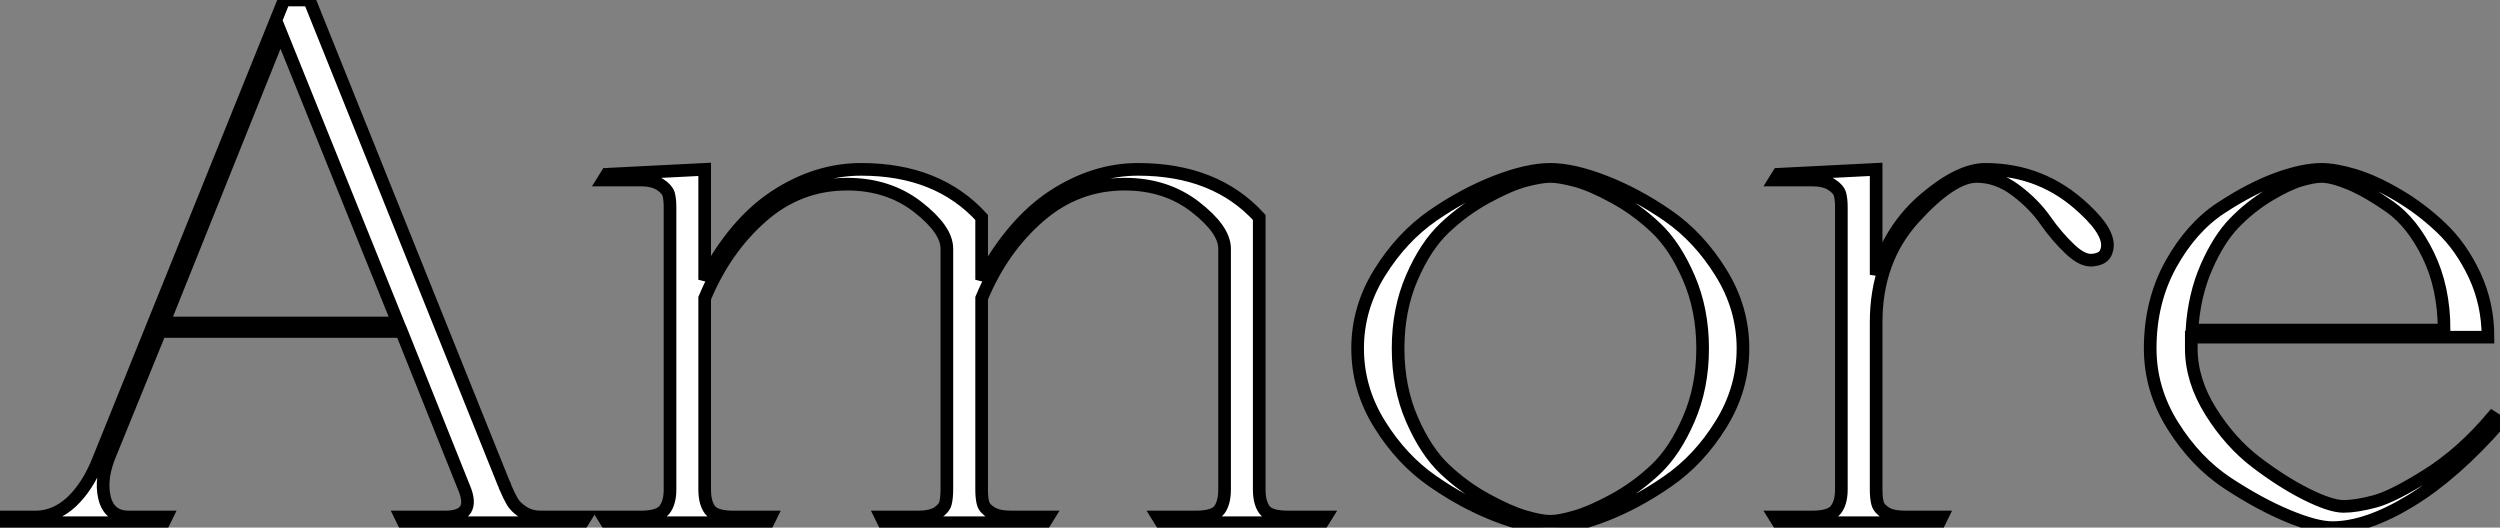 <?xml version="1.0" standalone="no"?>
<svg xmlns="http://www.w3.org/2000/svg" viewBox="-0.002 0.685 197.68 41.72"><rect x="-0.002" y="0.685" width="197.68" height="41.72" fill="#808080" stroke="none"/><path d="M43.46-0.45L43.46-0.45L46.98-0.45L46.70 0L32.59 0L32.37-0.45L35.84-0.45Q38.36-0.45 37.35-2.80L37.35-2.80L32.42-15.12L13.33-15.12L9.41-5.49Q8.57-3.53 8.93-1.99Q9.30-0.45 10.86-0.45L10.86-0.45L13.83-0.45L13.61 0L0.95 0L0.67-0.45L3.47-0.45Q5.04-0.45 6.33-1.65Q7.62-2.86 8.46-4.98L8.46-4.98L23.13-41.33L25.14-41.33L40.49-3.14Q40.54-3.08 40.60-2.91L40.60-2.91L40.60-2.86Q40.94-2.07 41.19-1.65Q41.44-1.23 42.03-0.84Q42.62-0.45 43.46-0.45ZM32.14-15.79L22.85-38.81L13.61-15.79L32.14-15.79ZM105.50-0.45L105.22 0L92.51 0L92.23-0.45L95.20-0.45Q96.66-0.45 97.08-1.01Q97.50-1.57 97.50-2.63L97.50-2.63L97.50-21.67Q97.50-23.18 95.17-24.98Q92.85-26.77 89.60-26.77L89.60-26.77Q85.79-26.77 82.85-24.22Q79.91-21.67 78.29-17.75L78.29-17.75L78.29-2.63Q78.29-1.96 78.40-1.54Q78.51-1.12 79.07-0.78Q79.63-0.45 80.64-0.45L80.64-0.45L83.55-0.45L83.27 0L70.56 0L70.34-0.45L73.25-0.45Q74.26-0.45 74.79-0.78Q75.32-1.12 75.43-1.54Q75.54-1.96 75.54-2.63L75.54-2.63L75.54-21.67Q75.54-23.18 73.22-24.98Q70.90-26.77 67.65-26.77L67.65-26.77Q63.84-26.77 60.93-24.22Q58.02-21.67 56.39-17.75L56.39-17.75L56.39-2.63Q56.39-1.57 56.81-1.01Q57.23-0.45 58.69-0.45L58.69-0.45L61.60-0.45L61.38 0L48.66 0L48.38-0.45L51.30-0.45Q52.75-0.45 53.20-1.01Q53.65-1.57 53.65-2.63L53.65-2.63L53.65-24.92Q53.65-25.59 53.54-25.98Q53.42-26.38 52.86-26.74Q52.30-27.10 51.30-27.10L51.30-27.10L48.38-27.10L48.66-27.55L56.39-27.94L56.39-19.21Q58.74-23.69 61.99-25.82Q65.24-27.94 68.77-27.94L68.77-27.94Q74.82-27.94 78.29-24.14L78.29-24.14L78.29-19.21Q80.70-23.69 83.94-25.82Q87.19-27.94 90.66-27.94L90.66-27.94Q96.77-27.94 100.24-24.14L100.24-24.14L100.24-2.63Q100.24-1.57 100.66-1.01Q101.08-0.45 102.54-0.45L102.54-0.45L105.50-0.45ZM109.76-7.78Q108.02-10.58 108.02-13.78Q108.02-16.97 109.76-19.77Q111.50-22.57 113.96-24.28Q116.42-25.98 118.94-26.96Q121.46-27.94 123.26-27.94Q125.05-27.94 127.57-26.96Q130.09-25.98 132.55-24.28Q135.02-22.57 136.75-19.77Q138.49-16.97 138.49-13.78Q138.49-10.58 136.75-7.78Q135.02-4.98 132.55-3.28Q130.09-1.57 127.57-0.59Q125.05 0.39 123.26 0.39Q121.46 0.39 118.94-0.59Q116.42-1.57 113.96-3.28Q111.50-4.98 109.76-7.78ZM134.20-8.18Q135.30-10.70 135.30-13.78Q135.30-16.86 134.20-19.38Q133.11-21.90 131.60-23.32Q130.09-24.75 128.30-25.73Q126.50-26.71 125.24-27.05Q123.98-27.38 123.26-27.38Q122.53-27.38 121.27-27.05Q120.01-26.71 118.22-25.73Q116.42-24.75 114.91-23.32Q113.40-21.90 112.31-19.38Q111.22-16.86 111.22-13.78Q111.22-10.70 112.31-8.18Q113.40-5.66 114.91-4.23Q116.42-2.80 118.22-1.82Q120.01-0.84 121.27-0.48Q122.53-0.11 123.26-0.11Q123.98-0.11 125.24-0.48Q126.50-0.84 128.30-1.82Q130.09-2.80 131.60-4.23Q133.11-5.66 134.20-8.18ZM149.02-15.85L149.02-15.85L149.02-2.63Q149.02-1.96 149.13-1.54Q149.24-1.12 149.77-0.78Q150.30-0.45 151.31-0.45L151.31-0.45L154.22-0.45L154.00 0L141.29 0L141.01-0.45L143.92-0.45Q145.38-0.45 145.82-1.01Q146.27-1.57 146.27-2.63L146.27-2.63L146.27-24.92Q146.27-25.59 146.16-25.98Q146.05-26.38 145.49-26.74Q144.93-27.10 143.92-27.10L143.92-27.10L141.01-27.10L141.29-27.55L149.02-27.94L149.02-19.60Q150.14-23.30 152.88-25.62Q155.62-27.94 157.64-27.94L157.64-27.94Q162.18-27.94 165.48-24.81L165.48-24.81Q167.72-22.74 167.22-21.45L167.22-21.45Q167.05-20.89 166.26-20.78L166.26-20.78Q165.42-20.61 164.36-21.62Q163.30-22.62 162.40-23.91Q161.50-25.20 160.05-26.29Q158.59-27.38 156.97-27.38L156.97-27.38Q155.01-27.38 152.01-24.08Q149.02-20.78 149.02-15.85ZM197.40-14.67L197.40-14.67L173.94-14.67L173.94-13.78Q173.94-11.26 175.48-8.79Q177.02-6.33 179.09-4.76Q181.16-3.19 183.06-2.24Q184.97-1.29 185.98-1.29Q186.98-1.29 188.44-1.68Q189.90-2.07 192.61-3.78Q195.33-5.49 197.74-8.34L197.74-8.34L198.35-7.95Q194.77-3.86 191.30-1.74Q187.82 0.39 185.08 0.39L185.08 0.39Q183.79 0.39 181.52-0.56Q179.26-1.51 176.76-3.16Q174.27-4.82 172.48-7.67Q170.69-10.53 170.69-13.78L170.69-13.78Q170.69-17.47 172.31-20.41Q173.94-23.35 176.29-24.89Q178.64-26.43 180.71-27.19Q182.78-27.94 184.24-27.94L184.24-27.94Q185.30-27.94 186.87-27.47Q188.44-26.99 190.29-25.90Q192.14-24.81 193.70-23.32Q195.27-21.84 196.34-19.57Q197.40-17.30 197.40-14.67ZM184.24-27.38L184.24-27.38Q183.62-27.38 182.59-27.08Q181.55-26.77 180.10-25.90Q178.64-25.03 177.38-23.74Q176.12-22.46 175.14-20.22Q174.16-17.98 173.99-15.23L173.99-15.23L193.93-15.23Q193.93-18.59 192.67-21.17Q191.41-23.74 189.64-24.98Q187.88-26.21 186.48-26.80Q185.08-27.38 184.24-27.38Z" fill="white" stroke="black" transform="translate(0 0) scale(1 1) translate(-0.672 42.016)"/></svg>
